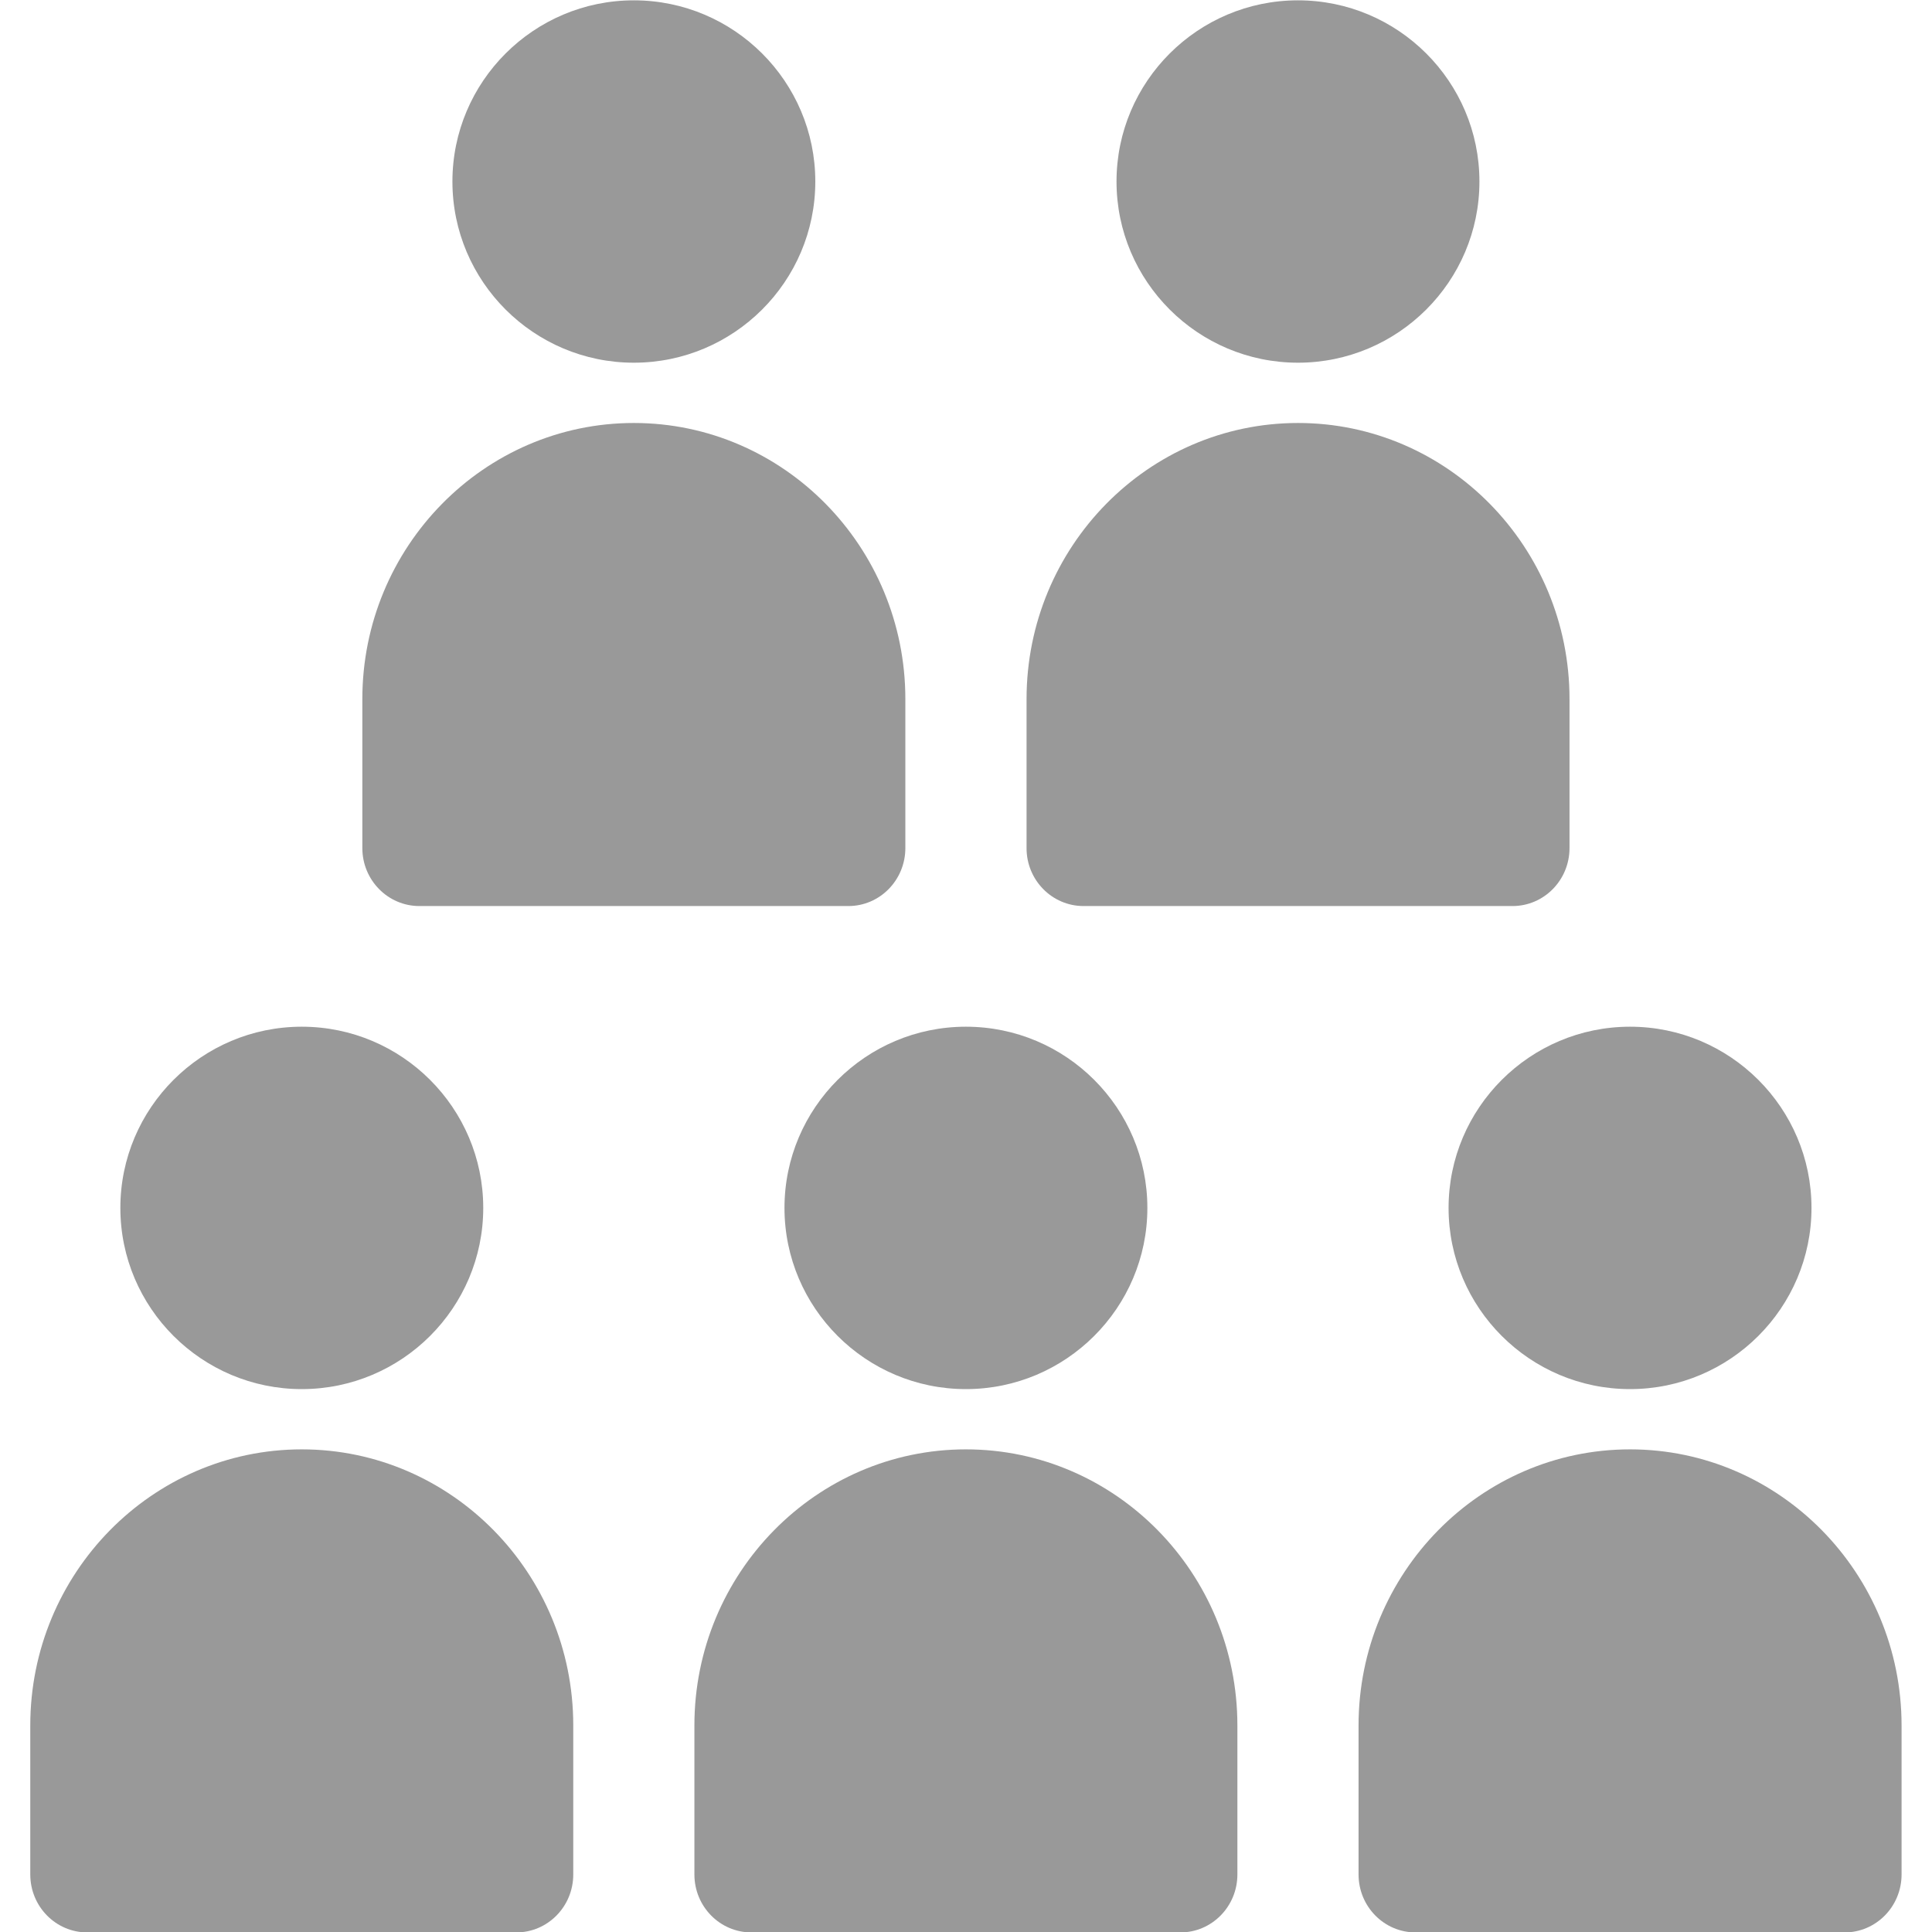 <?xml version="1.0" encoding="utf-8"?>
<!-- Generator: Adobe Illustrator 15.1.0, SVG Export Plug-In . SVG Version: 6.00 Build 0)  -->
<!DOCTYPE svg PUBLIC "-//W3C//DTD SVG 1.1//EN" "http://www.w3.org/Graphics/SVG/1.1/DTD/svg11.dtd">
<svg version="1.1" id="Shape_14_1_" xmlns="http://www.w3.org/2000/svg" xmlns:xlink="http://www.w3.org/1999/xlink" x="0px"
	 y="0px" width="64px" height="64px" viewBox="0 0 64 64" enable-background="new 0 0 64 64" xml:space="preserve">
<g id="Shape_14">
	<g>
		<path fill="#999999" d="M35.893,30.014h14.211c1.043,0,1.888-0.86,1.888-1.92v-4.936c0-5.044-4.033-9.146-8.993-9.146
			s-8.993,4.103-8.993,9.146v4.936C34.004,29.153,34.85,30.014,35.893,30.014z M25.987,40.014c0,3.31,2.696,6.002,6.01,6.002
			c3.313,0,6.011-2.692,6.011-6.002c0-3.311-2.695-6.003-6.011-6.003C28.683,34.011,25.987,36.703,25.987,40.014z M47.986,40.014
			c0,3.31,2.697,6.002,6.011,6.002s6.011-2.692,6.011-6.002c0-3.311-2.695-6.003-6.011-6.003
			C50.684,34.011,47.986,36.703,47.986,40.014z M42.997,12.015c3.313,0,6.011-2.692,6.011-6.002s-2.695-6.002-6.011-6.002
			c-3.313,0-6.011,2.692-6.011,6.002S39.684,12.015,42.997,12.015z M20.997,12.015c3.314,0,6.011-2.692,6.011-6.002
			s-2.696-6.002-6.011-6.002c-3.314,0-6.01,2.692-6.01,6.002S17.683,12.015,20.997,12.015z M31.997,48.012
			c-4.959,0-8.994,4.104-8.994,9.146v4.936c0,1.061,0.845,1.92,1.888,1.92h14.21c1.043,0,1.889-0.859,1.889-1.92v-4.936
			C40.99,52.114,36.957,48.012,31.997,48.012z M53.997,48.012c-4.96,0-8.993,4.104-8.993,9.146v4.936c0,1.061,0.846,1.92,1.889,1.92
			h14.211c1.043,0,1.888-0.859,1.888-1.92v-4.936C62.99,52.114,58.957,48.012,53.997,48.012z M9.997,48.012
			c-4.959,0-8.994,4.104-8.994,9.146v4.936c0,1.061,0.845,1.92,1.888,1.92h14.211c1.043,0,1.888-0.859,1.888-1.92v-4.936
			C18.991,52.114,14.957,48.012,9.997,48.012z M13.892,30.014h14.211c1.043,0,1.888-0.86,1.888-1.92v-4.936
			c0-5.044-4.034-9.146-8.994-9.146s-8.994,4.103-8.994,9.146v4.936C12.003,29.153,12.849,30.014,13.892,30.014z M9.997,46.016
			c3.314,0,6.011-2.692,6.011-6.002c0-3.311-2.696-6.003-6.011-6.003c-3.314,0-6.01,2.692-6.01,6.003
			C3.987,43.323,6.683,46.016,9.997,46.016z"/>
	</g>
</g>
</svg>

